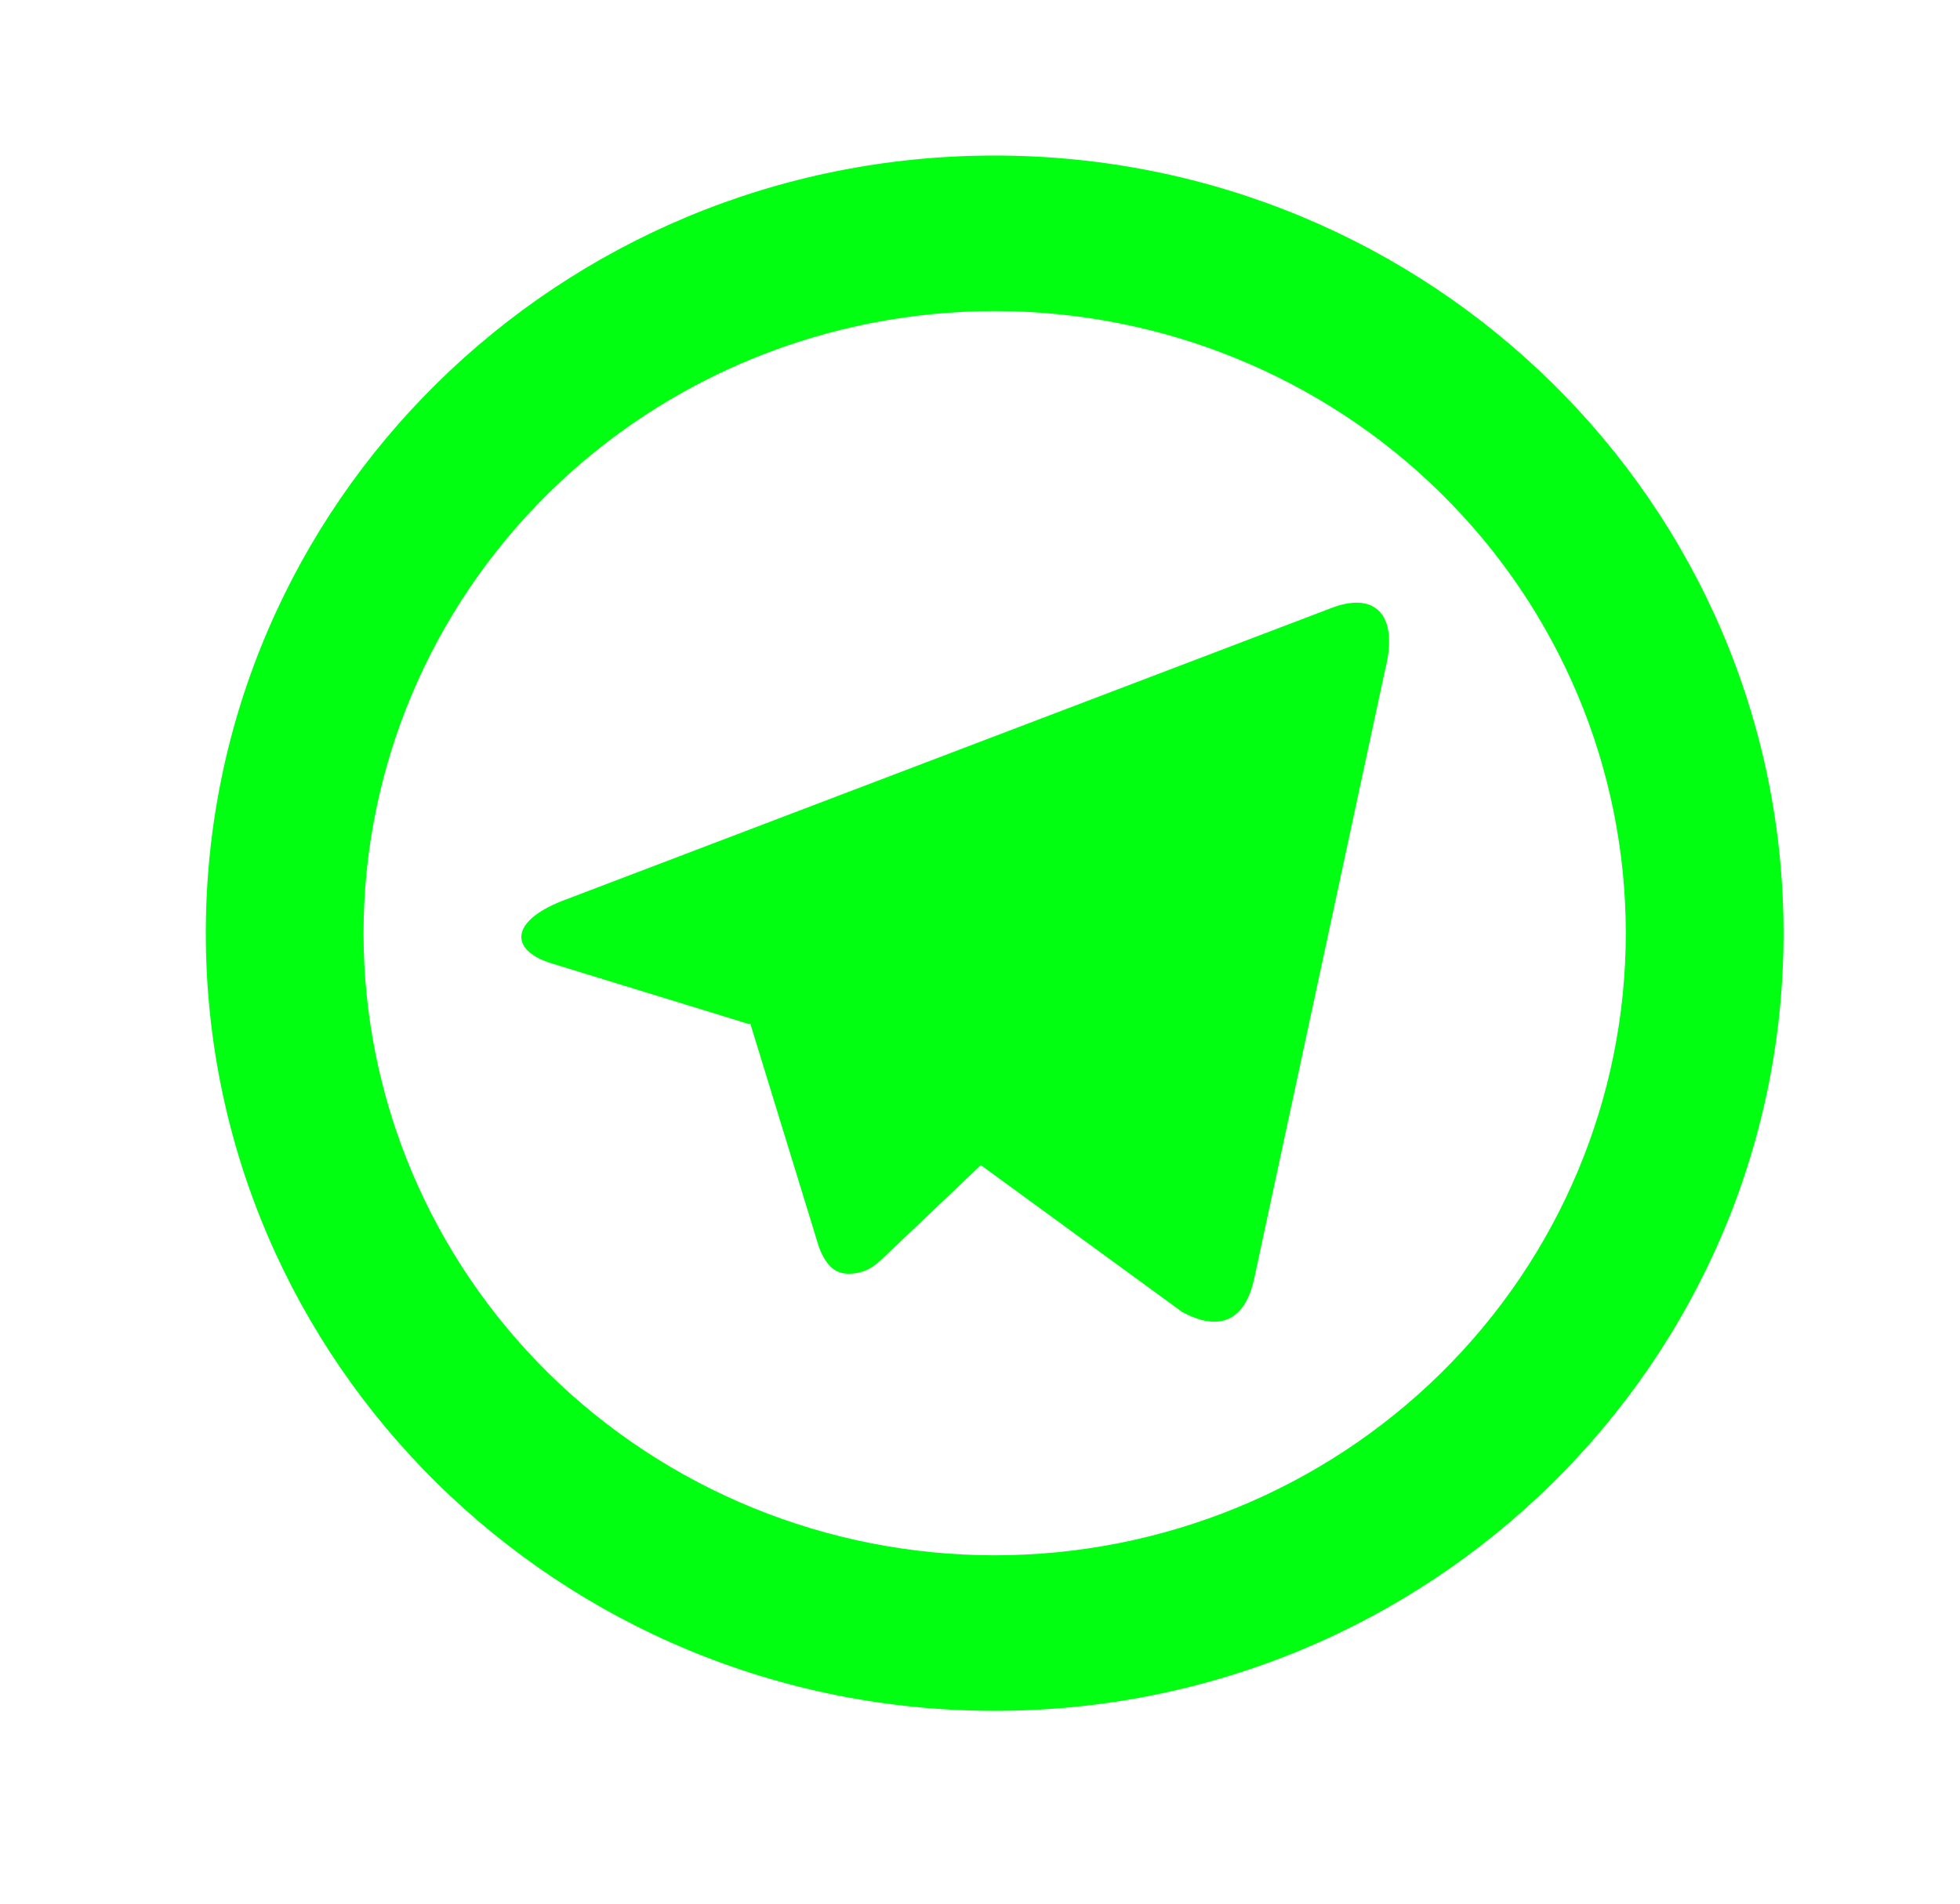<?xml version="1.0" encoding="UTF-8"?> <svg xmlns="http://www.w3.org/2000/svg" width="35" height="34" viewBox="0 0 35 34" fill="none"> <g clip-path="url(#clip0_425_23)"> <path d="M17.762 27.778C20.751 27.778 23.618 26.607 25.731 24.524C27.845 22.44 29.032 19.614 29.032 16.667C29.032 13.72 27.845 10.894 25.731 8.81C23.618 6.726 20.751 5.556 17.762 5.556C14.773 5.556 11.907 6.726 9.793 8.81C7.68 10.894 6.492 13.72 6.492 16.667C6.492 19.614 7.68 22.44 9.793 24.524C11.907 26.607 14.773 27.778 17.762 27.778V27.778ZM17.762 30.556C9.982 30.556 3.675 24.338 3.675 16.667C3.675 8.996 9.982 2.778 17.762 2.778C25.543 2.778 31.849 8.996 31.849 16.667C31.849 24.338 25.543 30.556 17.762 30.556ZM13.381 18.292L9.862 17.21C9.101 16.981 9.097 16.464 10.032 16.093L23.744 10.871C24.54 10.552 24.99 10.956 24.733 11.968L22.398 22.829C22.235 23.603 21.763 23.788 21.108 23.431L17.514 20.809L15.839 22.403C15.667 22.567 15.528 22.707 15.263 22.742C15 22.778 14.783 22.7 14.623 22.27L13.398 18.282L13.381 18.293V18.292Z" fill="#00FF11"></path> </g> <defs> <clipPath id="clip0_425_23"> <rect width="33.809" height="33.333" fill="white" transform="translate(0.857)"></rect> </clipPath> </defs> </svg> 